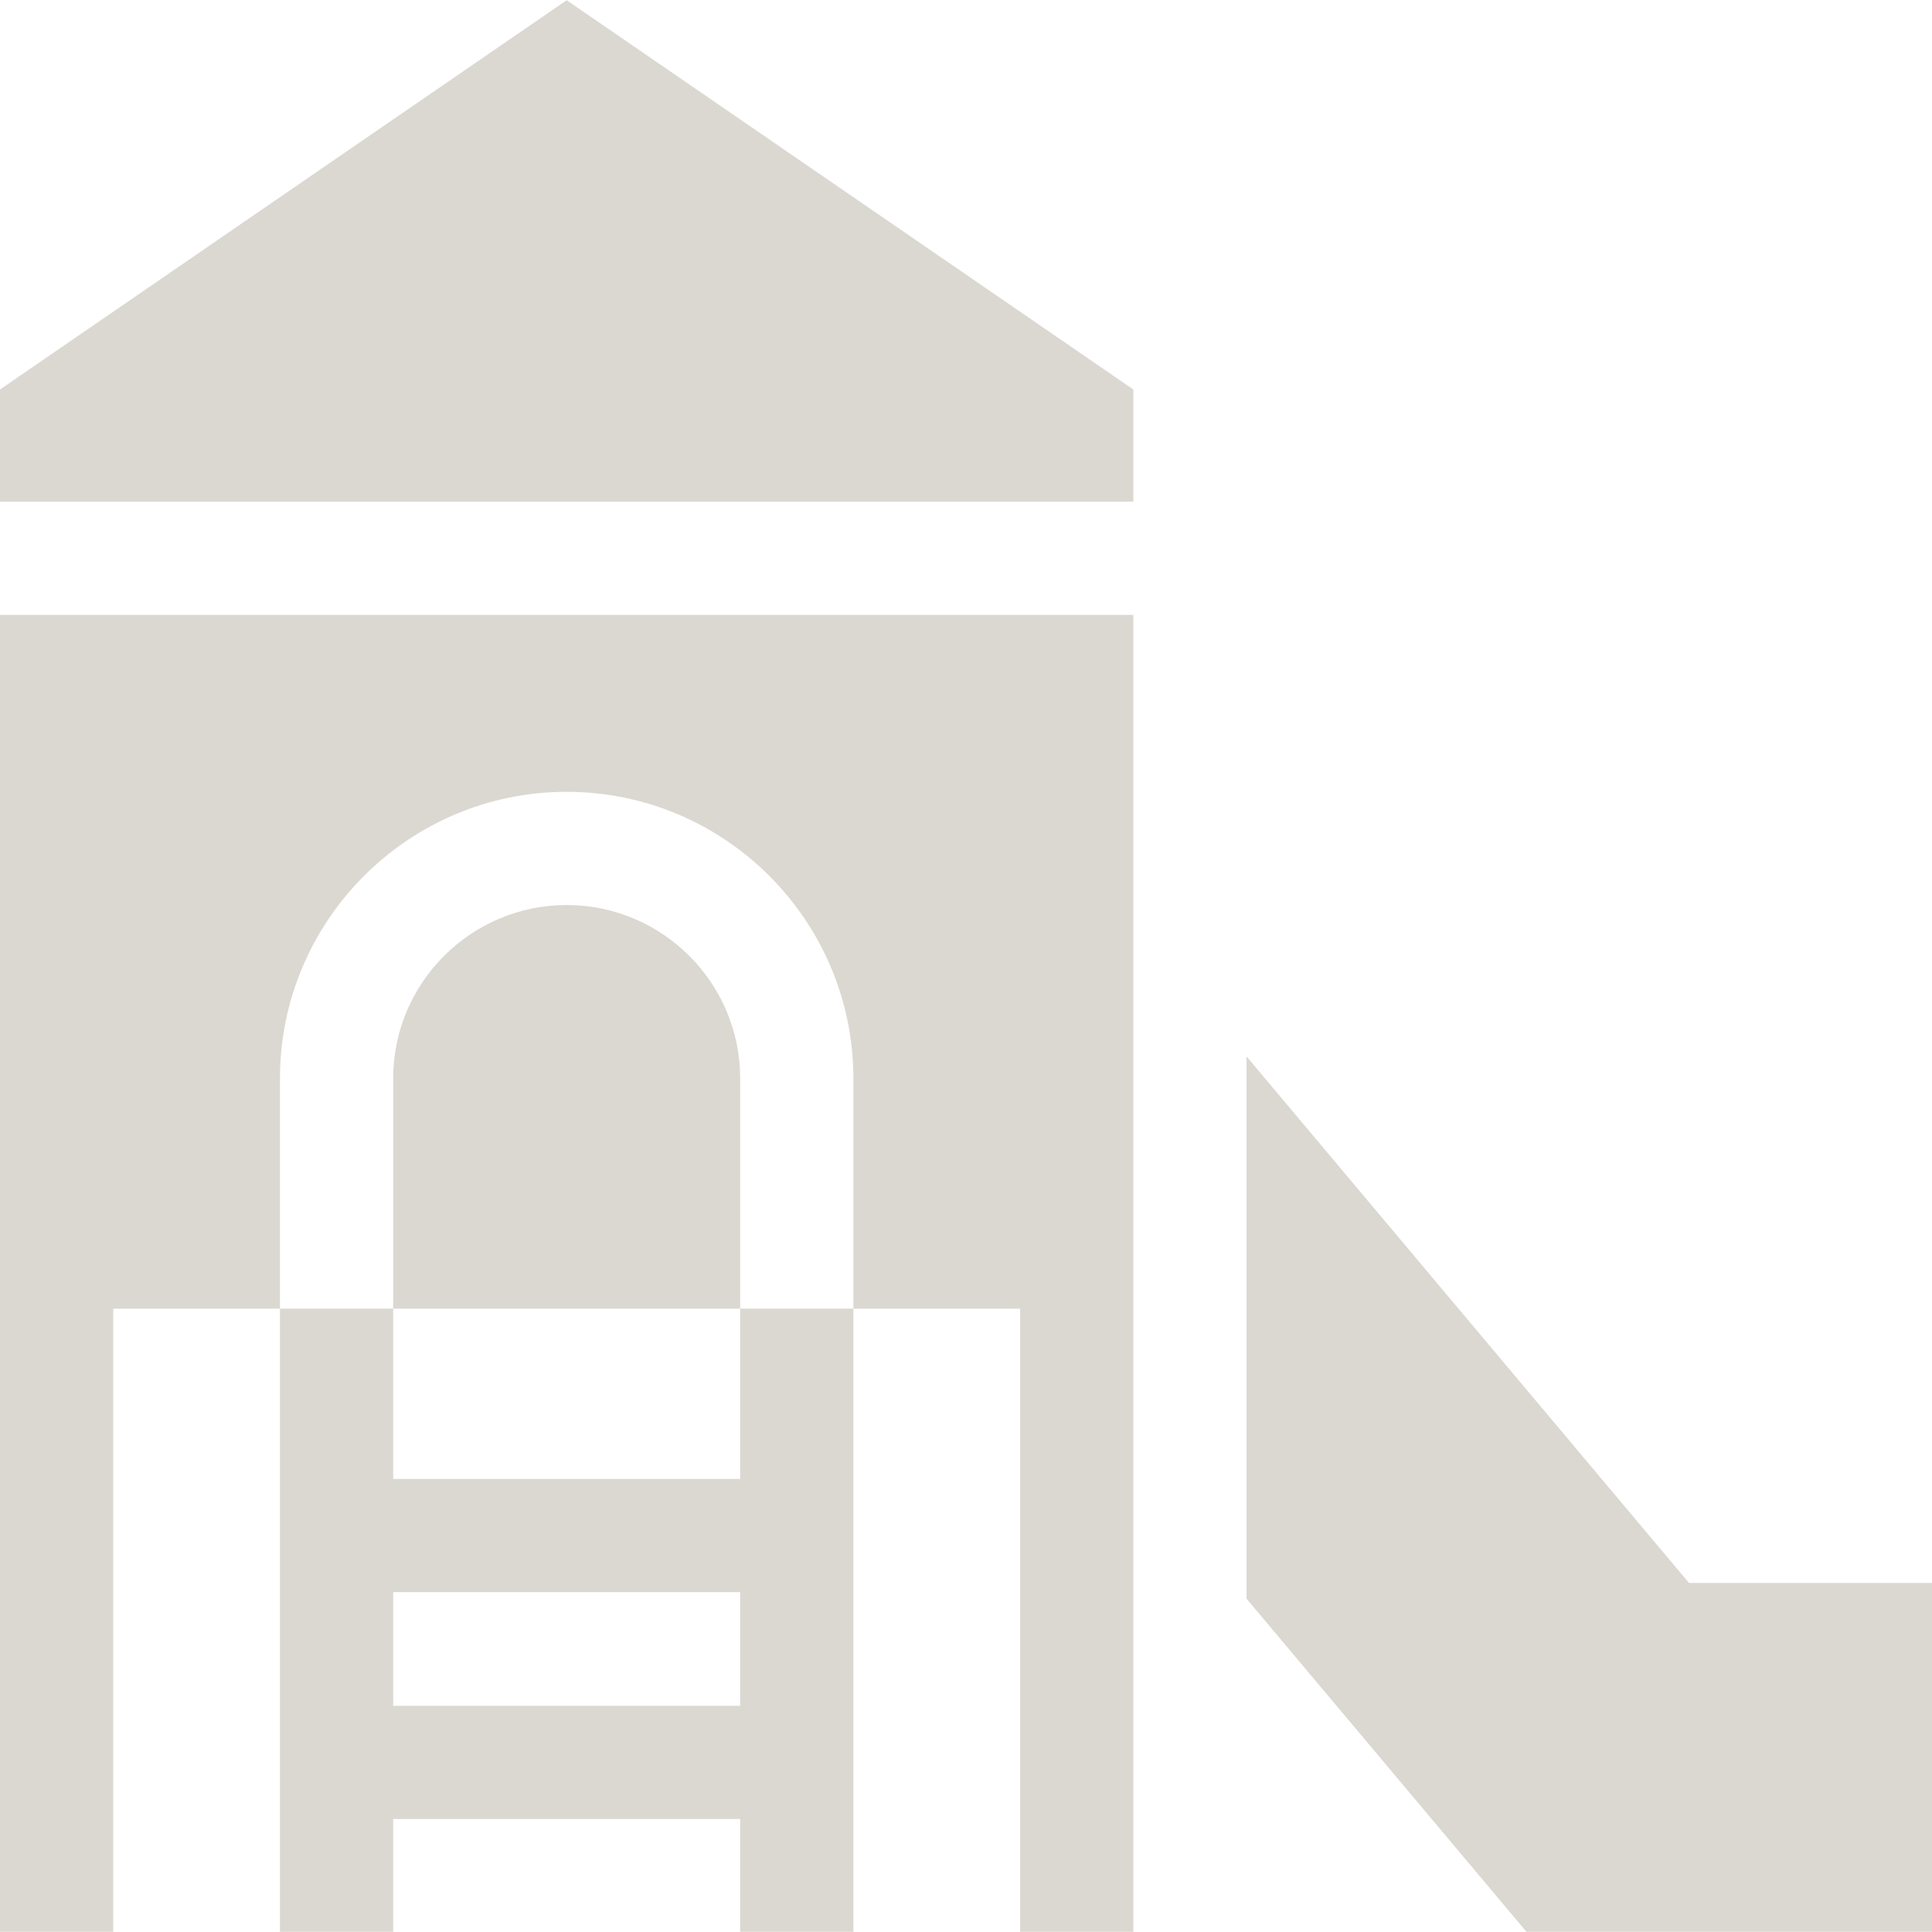<?xml version="1.0" encoding="UTF-8"?> <svg xmlns="http://www.w3.org/2000/svg" width="512" height="512" viewBox="0 0 512 512" fill="none"><path d="M196.157 285.823C196.157 260.468 175.53 239.841 150.175 239.841C124.82 239.841 104.193 260.468 104.193 285.823V346.805H196.158V285.823H196.157Z" fill="#DBD8D1"></path><path d="M0 103.22V132.949H300.349V103.22L150.175 0.059L0 103.22Z" fill="#DBD8D1"></path><path d="M0 511.941H30V346.805H74.192V285.823C74.192 243.926 108.277 209.841 150.174 209.841C192.071 209.841 226.156 243.926 226.156 285.823V346.805H270.348V511.941H300.348V162.949H0V511.941Z" fill="#DBD8D1"></path><path d="M196.157 391.931H104.192L104.193 346.805H74.192V511.941H104.192V482.057H196.157V511.941H226.157L226.156 346.805L196.157 346.805V391.931ZM196.157 452.057H104.192V421.931H196.157V452.057Z" fill="#DBD8D1"></path><path d="M447.592 419.492L330.349 279.969V423.673L404.522 511.941H512V419.492H447.592Z" fill="#DBD8D1"></path></svg> 